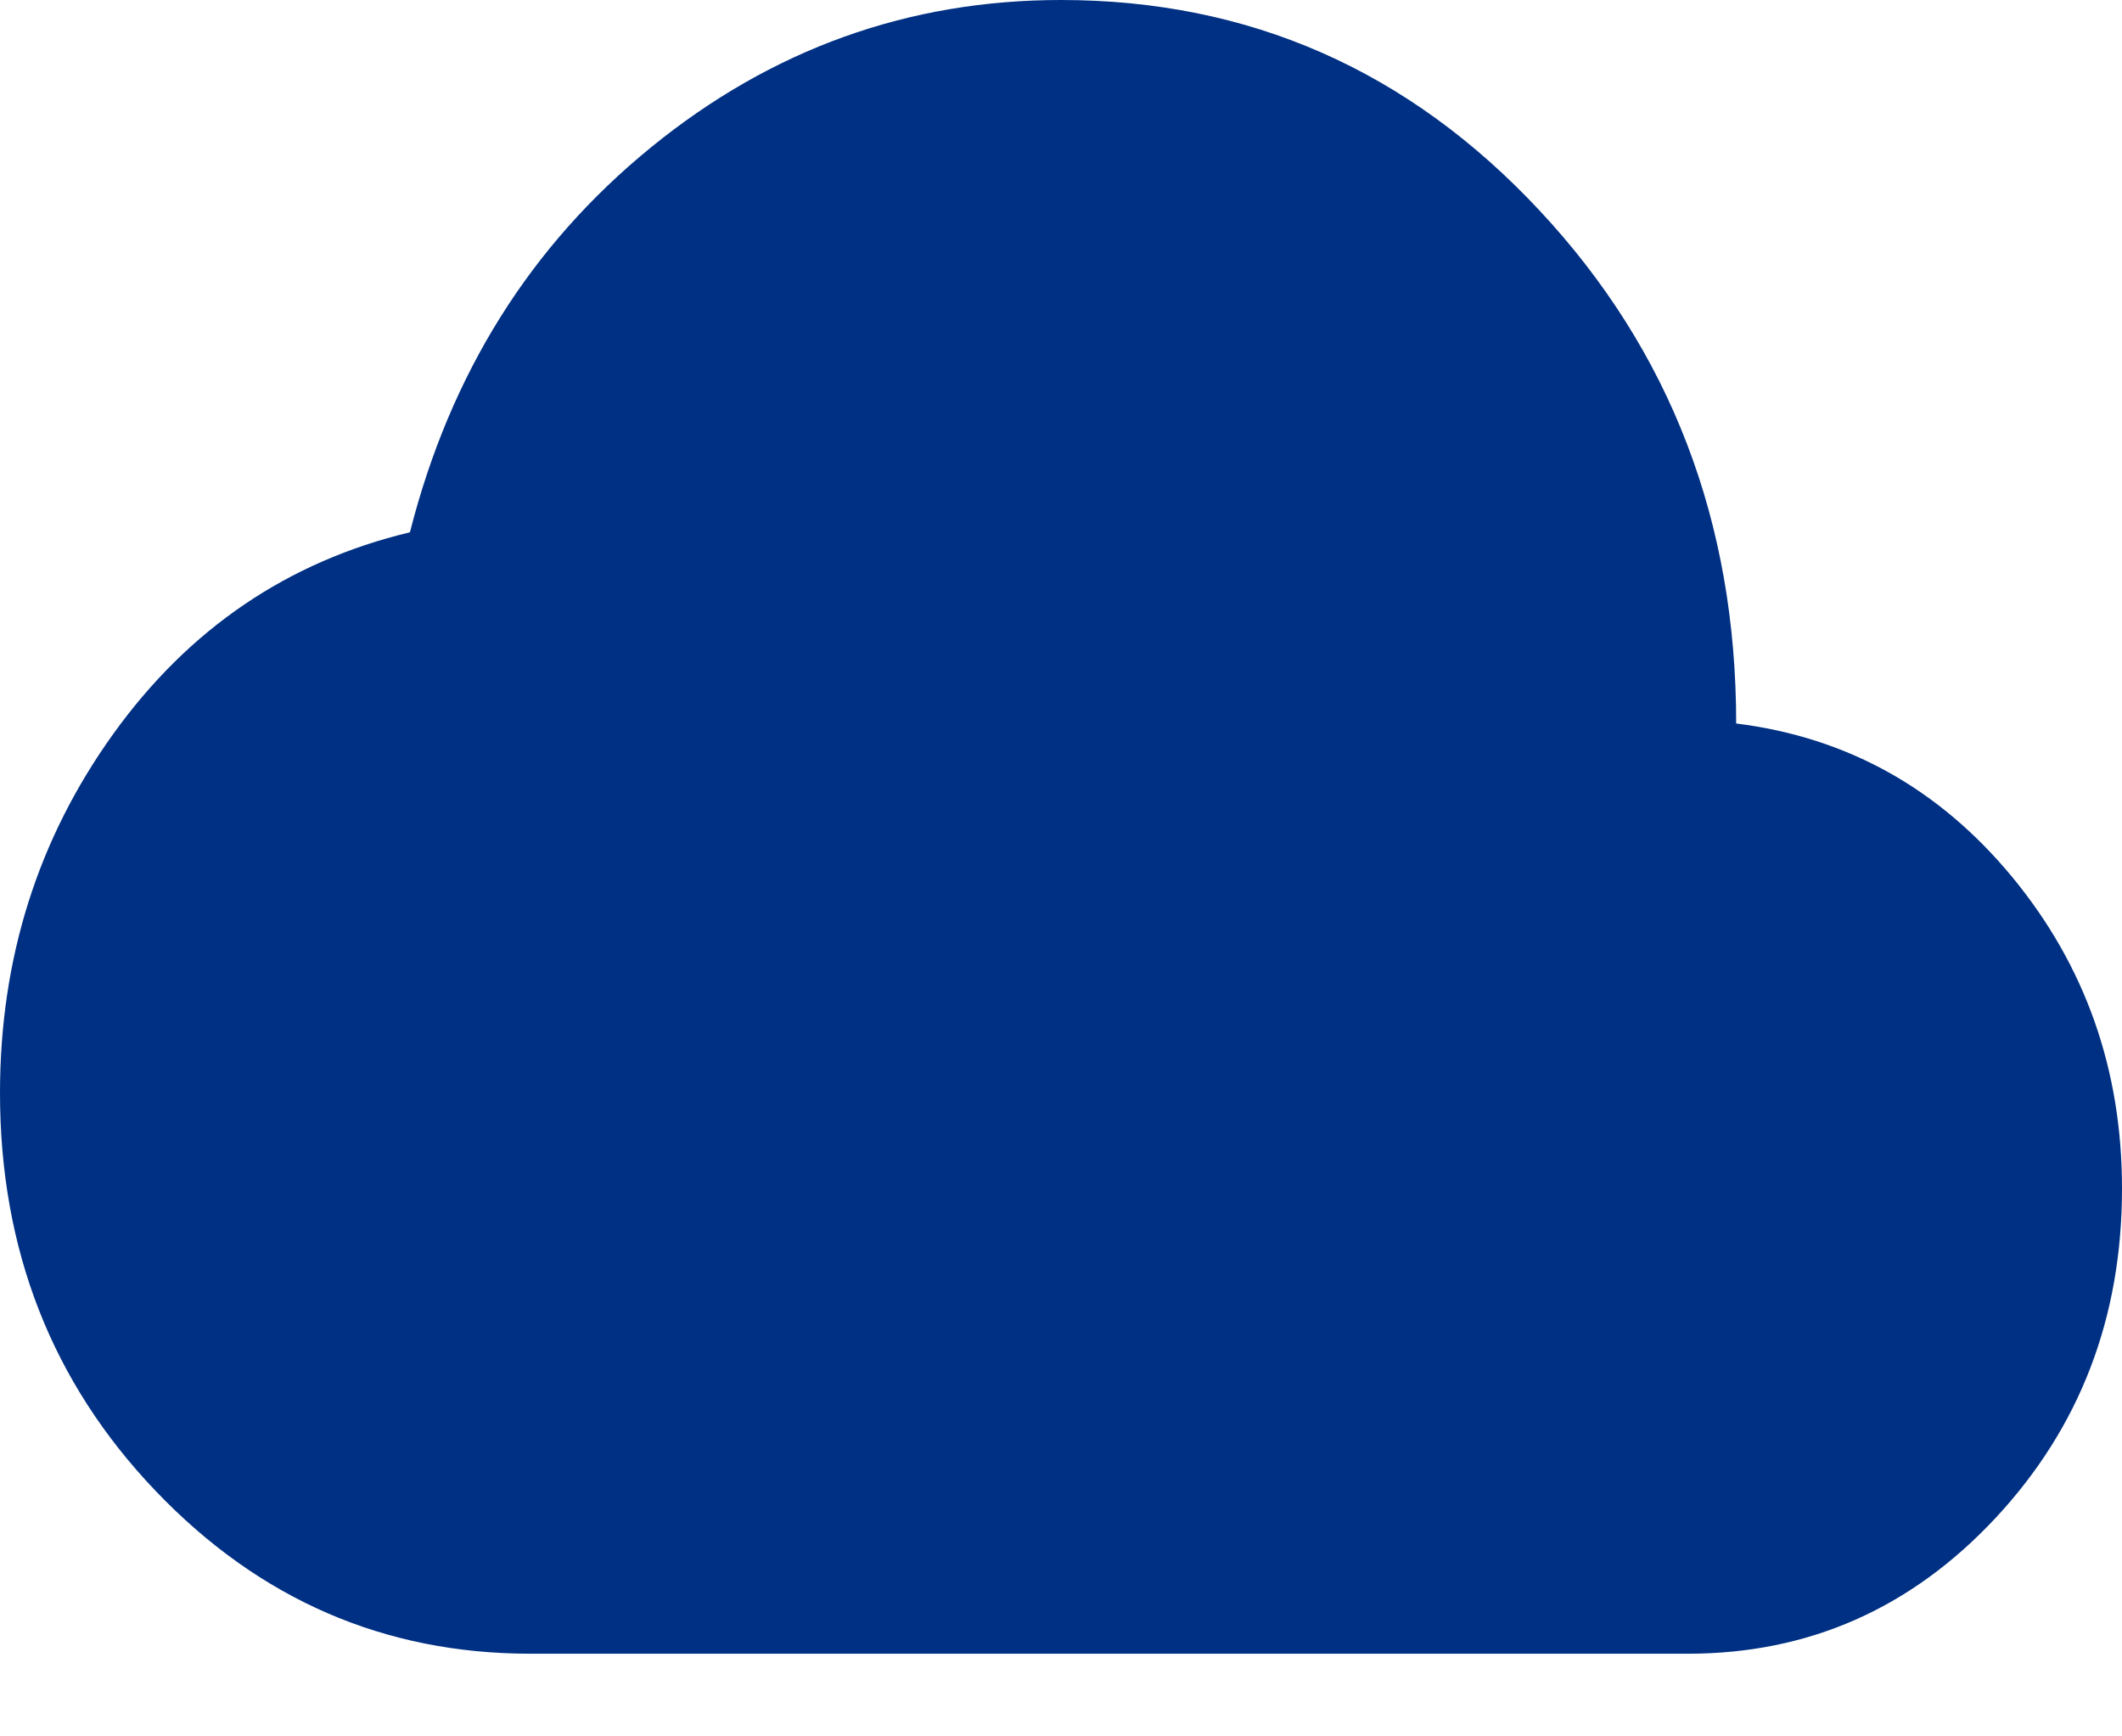 <?xml version="1.0" encoding="UTF-8"?>
<svg xmlns="http://www.w3.org/2000/svg" width="22" height="18" viewBox="0 0 22 18" fill="none">
  <path d="M5.5 17.143C3.983 17.143 2.688 16.58 1.613 15.455C0.538 14.33 0 12.955 0 11.33C0 9.938 0.392 8.696 1.175 7.607C1.958 6.518 2.983 5.821 4.25 5.518C4.667 3.875 5.5 2.545 6.75 1.527C8 0.509 9.417 0 11 0C12.95 0 14.604 0.728 15.962 2.183C17.321 3.638 18 5.411 18 7.5C19.15 7.643 20.104 8.174 20.863 9.093C21.621 10.013 22 11.089 22 12.321C22 13.661 21.563 14.799 20.688 15.737C19.813 16.674 18.75 17.143 17.5 17.143H5.5Z" fill="#003083"></path>
</svg>

